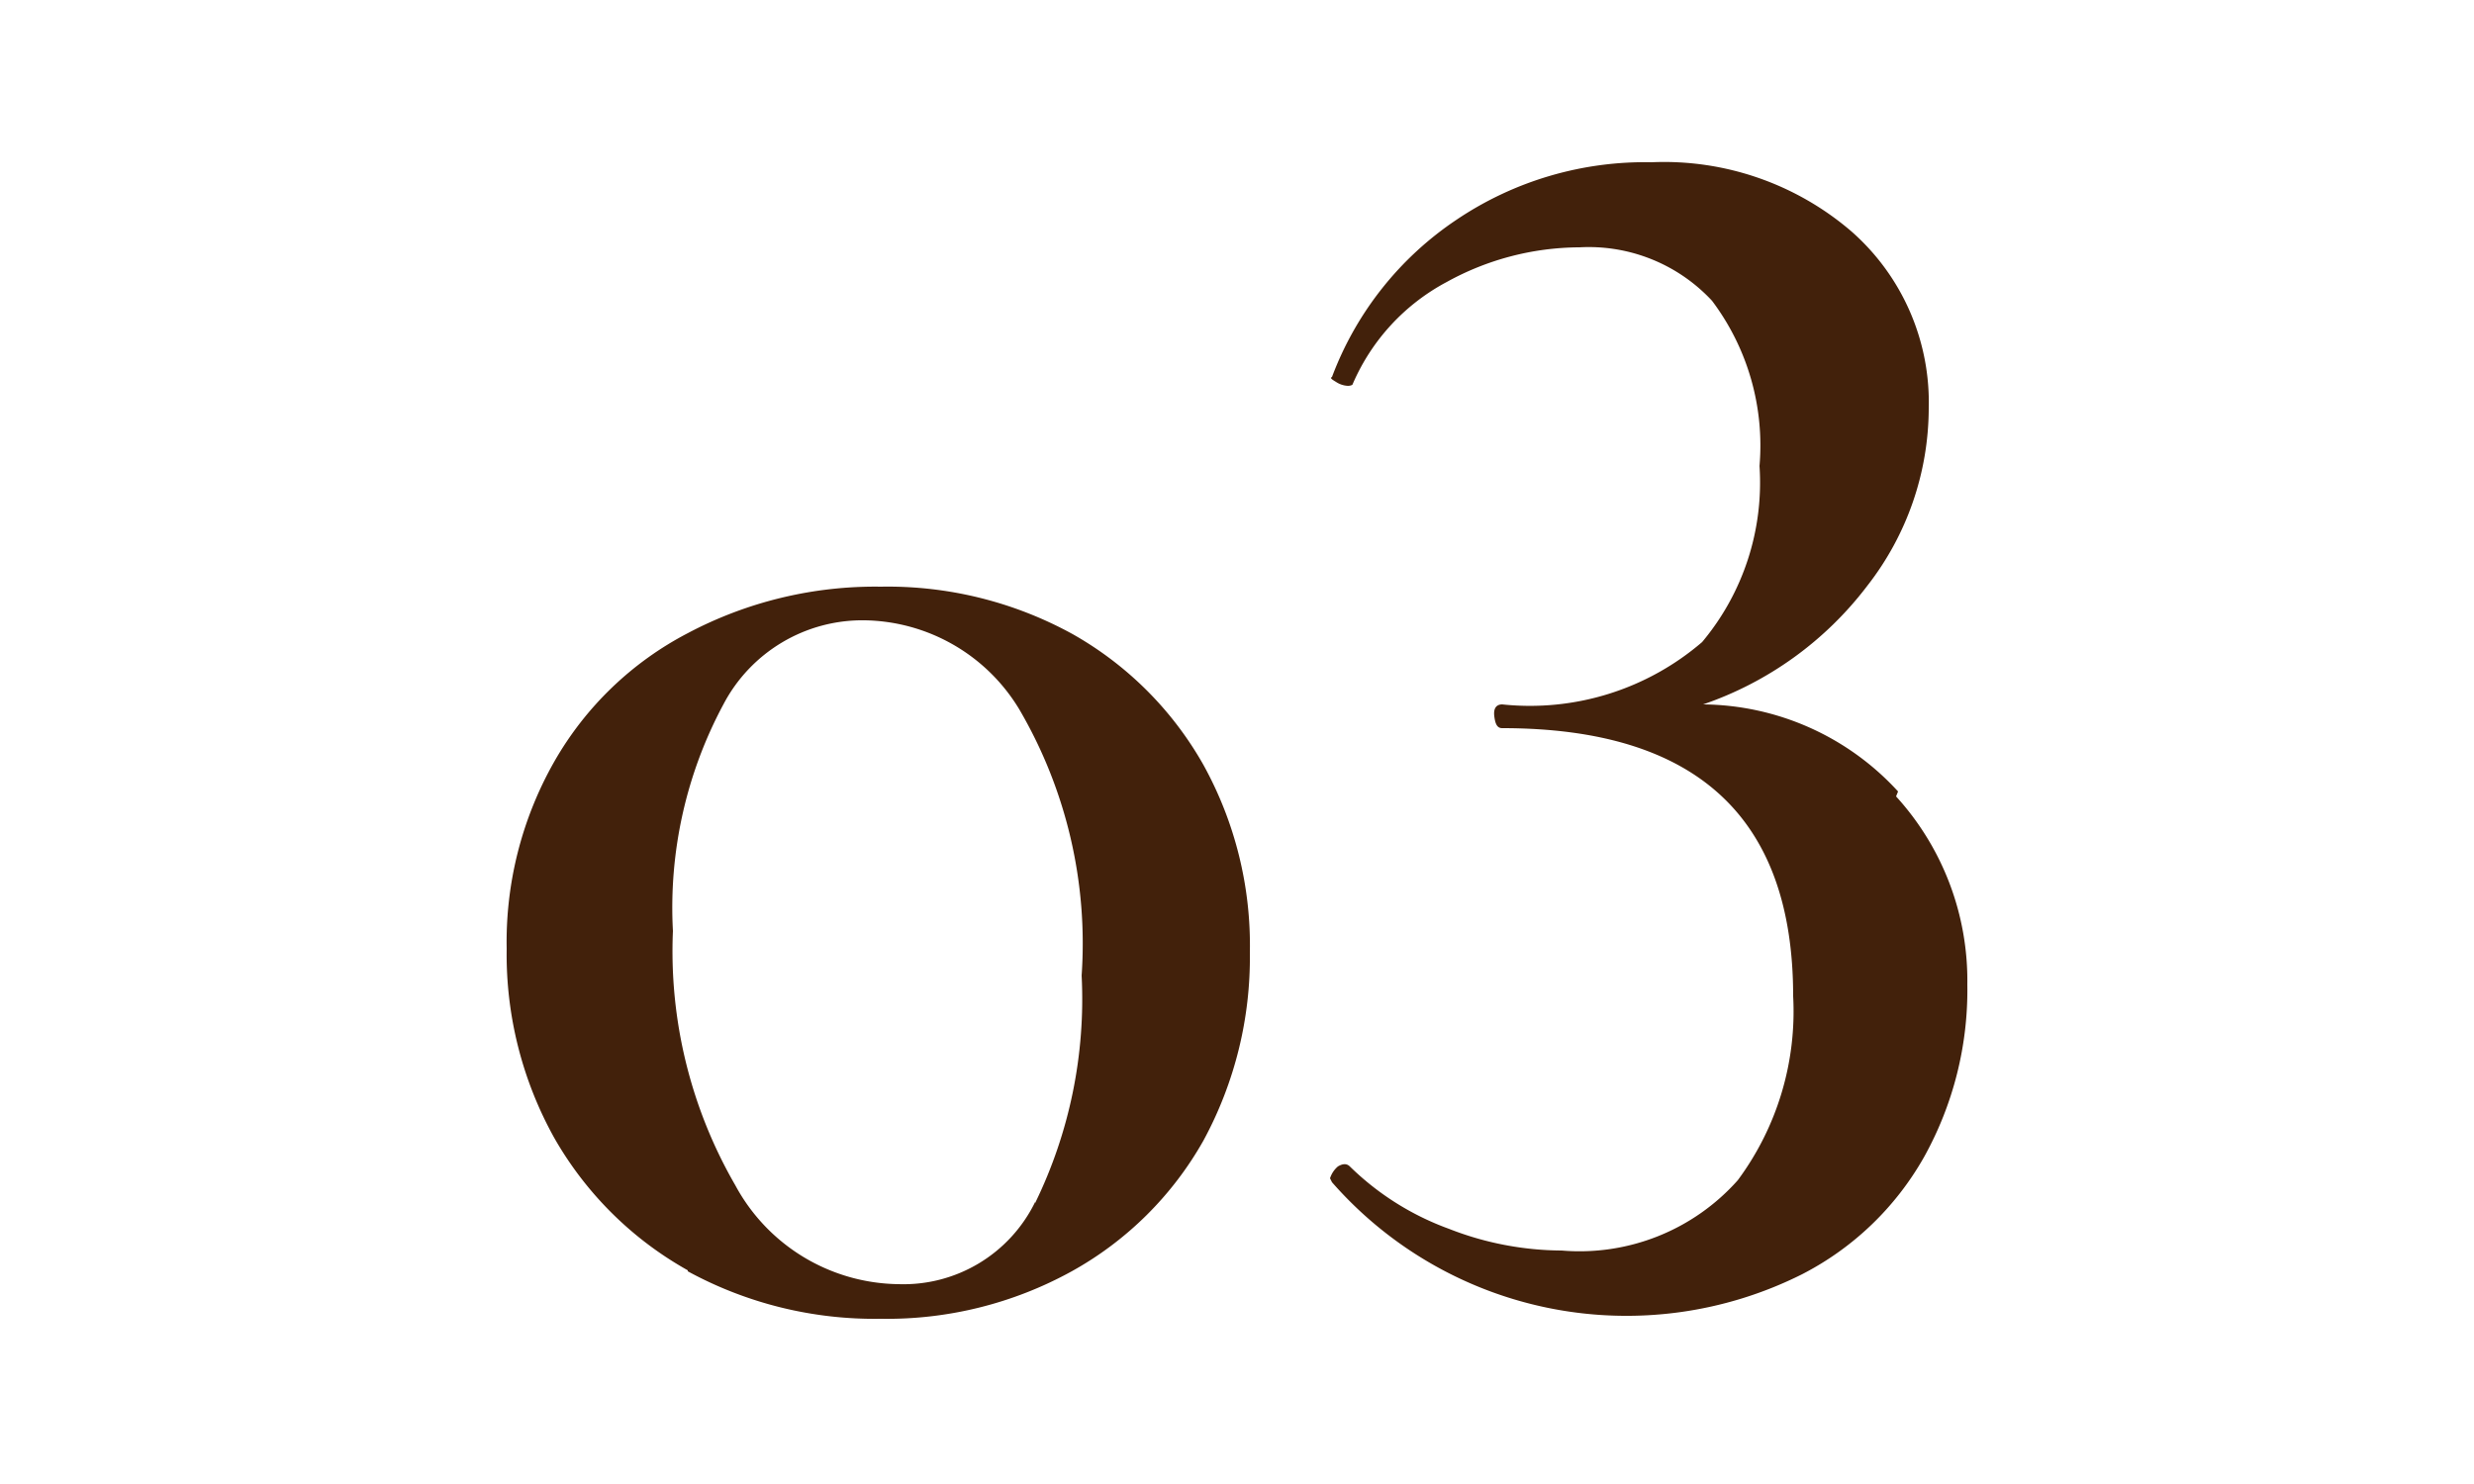<svg id="nav03" xmlns="http://www.w3.org/2000/svg" width="25" height="15" viewBox="0 0 25 15">
  <g id="グループ_7" data-name="グループ 7">
    <path id="パス_9" data-name="パス 9" d="M6.95,12.84A3.546,3.546,0,0,1,5.6,11.5a3.816,3.816,0,0,1-.48-1.91A3.689,3.689,0,0,1,5.6,7.7,3.316,3.316,0,0,1,6.95,6.4,4.046,4.046,0,0,1,8.9,5.93a3.876,3.876,0,0,1,1.94.48,3.486,3.486,0,0,1,1.32,1.32,3.772,3.772,0,0,1,.47,1.9,3.878,3.878,0,0,1-.47,1.9,3.443,3.443,0,0,1-1.33,1.32,3.865,3.865,0,0,1-1.93.48,3.941,3.941,0,0,1-1.95-.48Zm3.51-.68a4.7,4.7,0,0,0,.47-2.3,4.686,4.686,0,0,0-.63-2.69,1.857,1.857,0,0,0-1.56-.9,1.586,1.586,0,0,0-1.43.85A4.343,4.343,0,0,0,6.8,9.41a4.727,4.727,0,0,0,.63,2.57,1.9,1.9,0,0,0,1.65,1,1.481,1.481,0,0,0,1.38-.83Z" fill="#42210b"/>
    <path id="パス_10" data-name="パス 10" d="M19.16,8.05a2.763,2.763,0,0,1,.72,1.9,3.471,3.471,0,0,1-.44,1.75,2.978,2.978,0,0,1-1.23,1.18,3.955,3.955,0,0,1-4.75-.93l-.02-.04a.262.262,0,0,1,.08-.12q.075-.045.12,0a2.792,2.792,0,0,0,1,.63,3.155,3.155,0,0,0,1.14.22,2.139,2.139,0,0,0,1.78-.71,2.865,2.865,0,0,0,.56-1.86c0-1.81-.98-2.71-2.94-2.71-.05,0-.07-.04-.08-.12s.02-.12.08-.12a2.669,2.669,0,0,0,2.02-.63,2.511,2.511,0,0,0,.58-1.78,2.432,2.432,0,0,0-.48-1.67,1.7,1.7,0,0,0-1.34-.54,2.792,2.792,0,0,0-1.34.35,2.116,2.116,0,0,0-.95,1.03c0,.01-.02.02-.05.02a.238.238,0,0,1-.12-.04c-.05-.03-.06-.04-.04-.05a3.31,3.31,0,0,1,1.26-1.59,3.408,3.408,0,0,1,1.97-.58,2.905,2.905,0,0,1,2.02.7,2.3,2.3,0,0,1,.78,1.79,2.925,2.925,0,0,1-.62,1.79,3.51,3.51,0,0,1-1.66,1.2A2.7,2.7,0,0,1,19.18,8Z" fill="#42210b"/>
  </g>
  <rect id="長方形_4" data-name="長方形 4" width="25" height="15" fill="none"/>
</svg>
